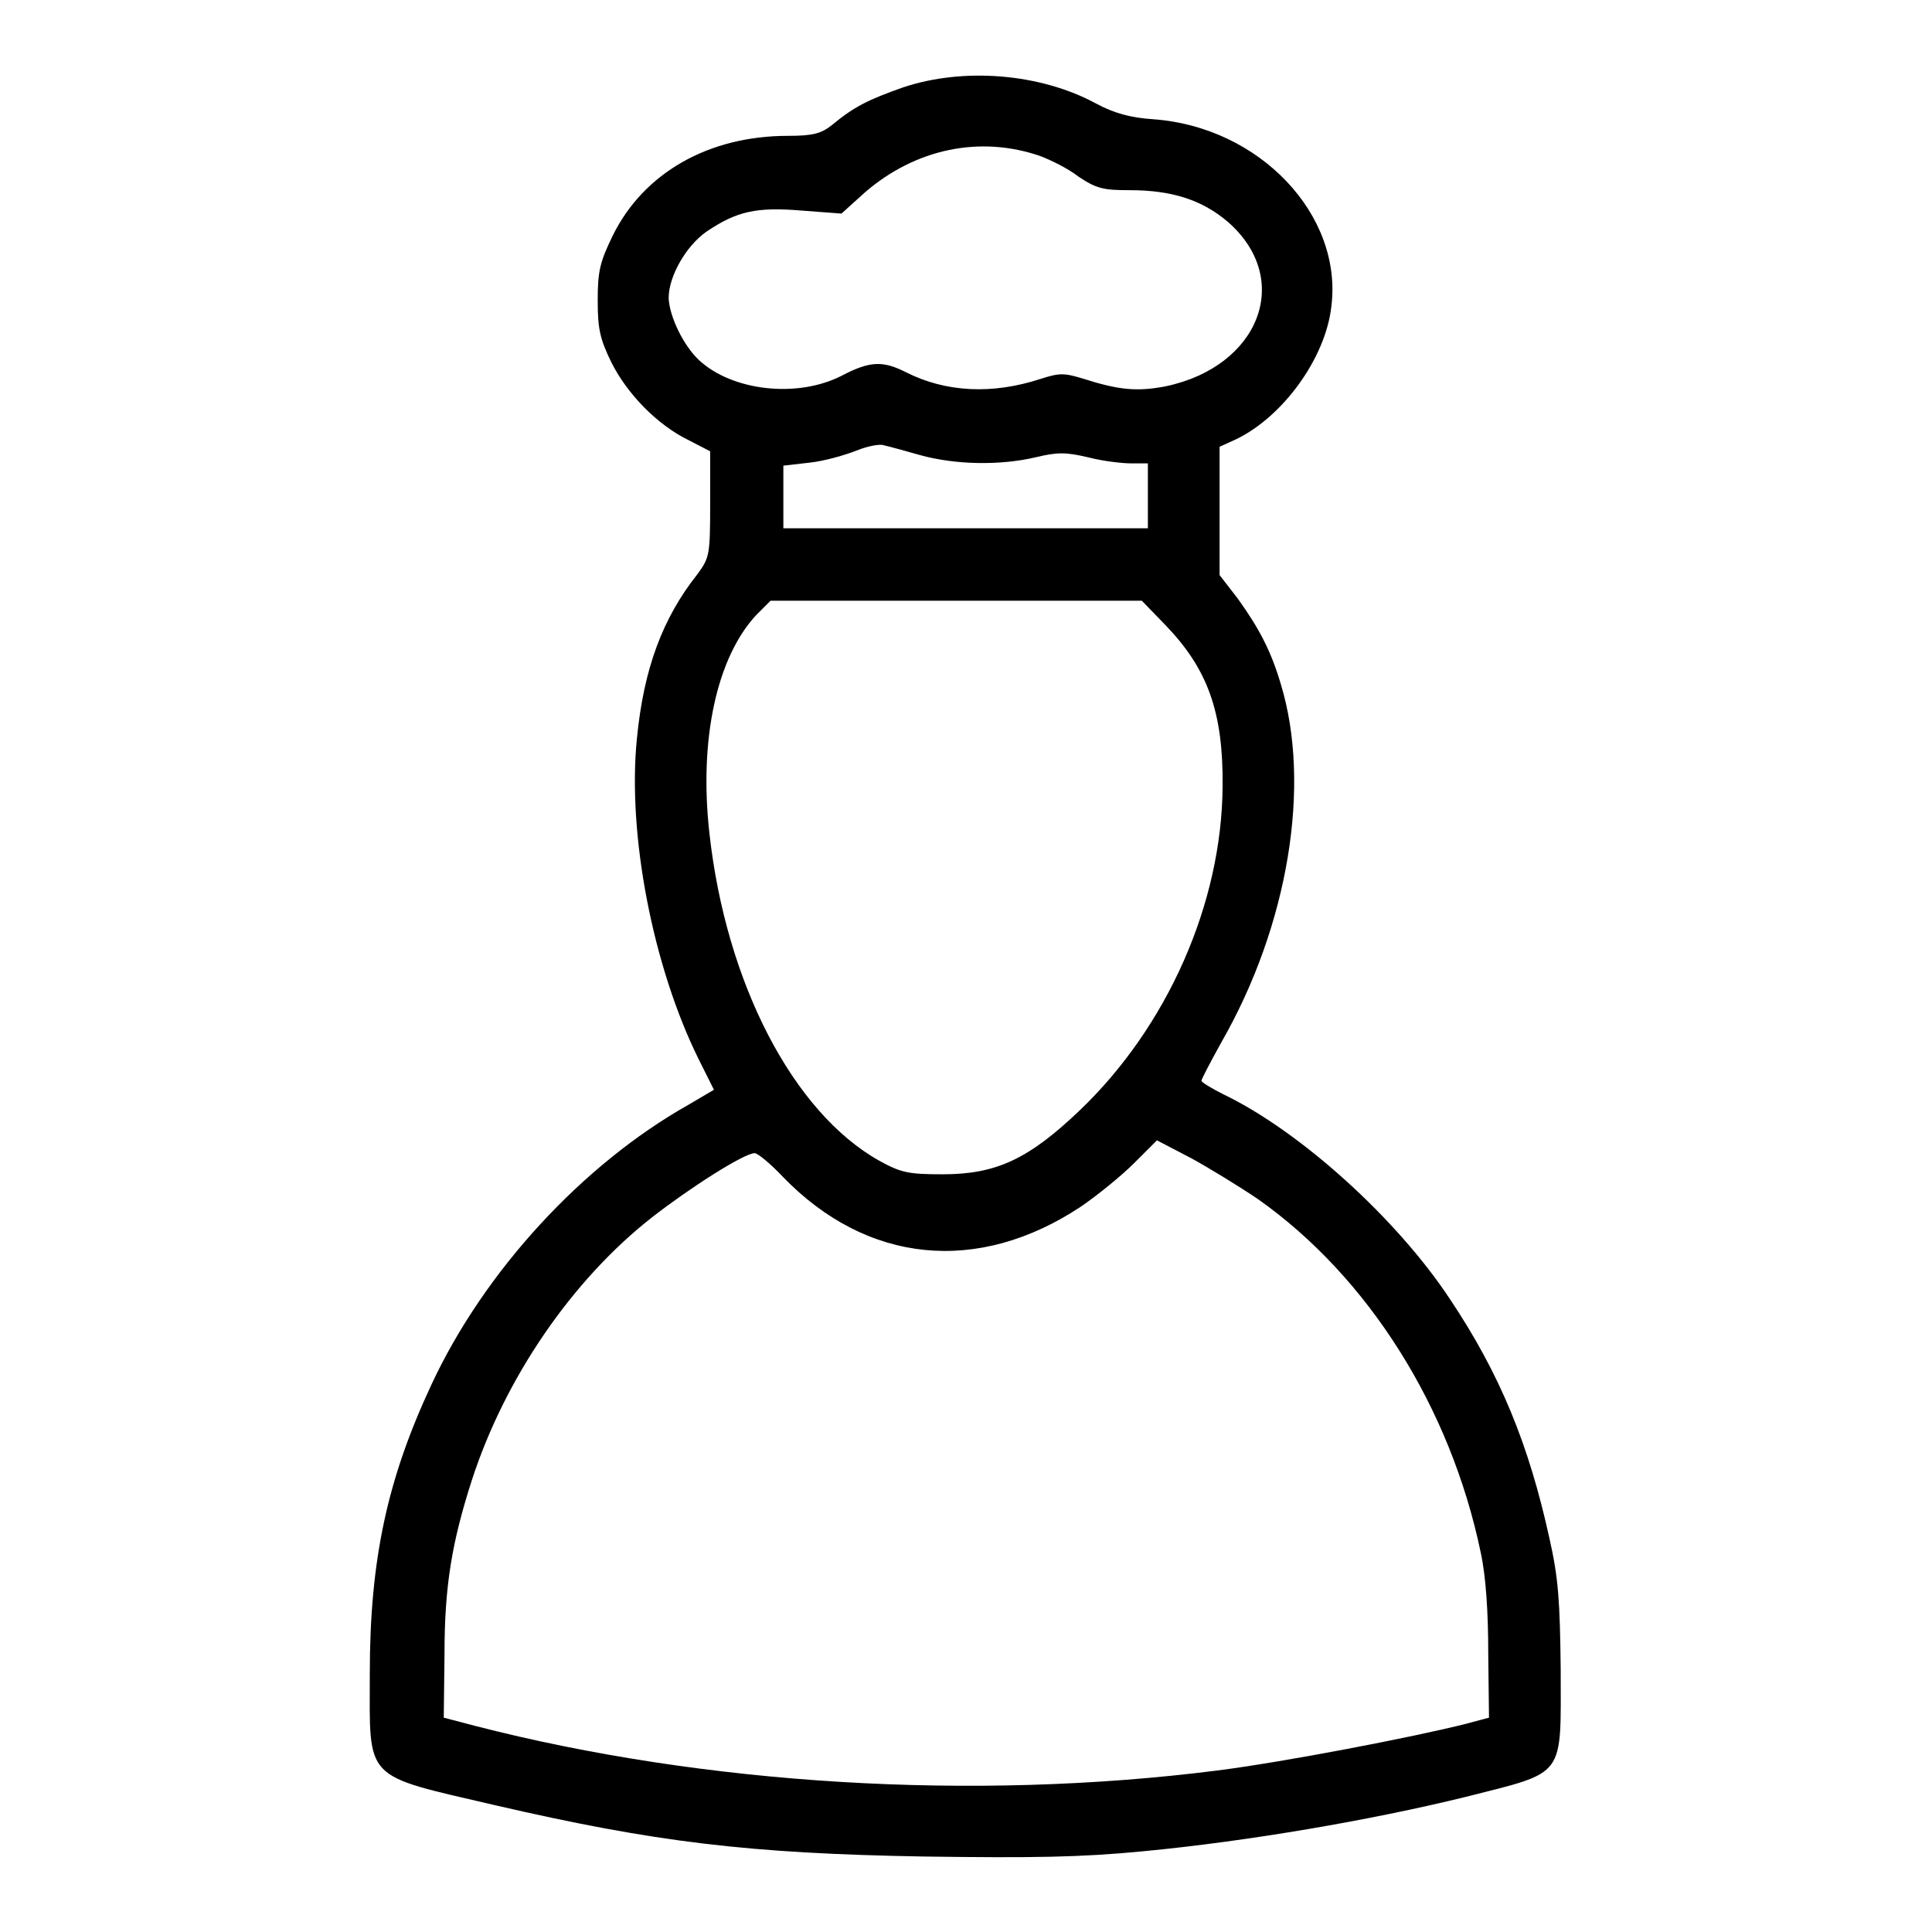 <?xml version="1.0" encoding="utf-8"?>
<!-- Svg Vector Icons : http://www.onlinewebfonts.com/icon -->
<!DOCTYPE svg PUBLIC "-//W3C//DTD SVG 1.1//EN" "http://www.w3.org/Graphics/SVG/1.1/DTD/svg11.dtd">
<svg version="1.1" xmlns="http://www.w3.org/2000/svg" xmlns:xlink="http://www.w3.org/1999/xlink" x="0px" y="0px" viewBox="0 0 256 256" enable-background="new 0 0 256 256" xml:space="preserve">
<g><g><g><path fill="#000000" d="M119.6,11.6c-4.5,1.6-6.4,2.5-9.4,5c-1.4,1.1-2.5,1.4-5.8,1.4c-10.5,0-19.1,4.9-23.2,13.2c-1.7,3.5-2,4.7-2,8.6c0,3.8,0.3,5.1,1.8,8.2c2.1,4.2,6.1,8.3,10.2,10.3l2.9,1.5v7c0,6.8-0.1,7.1-1.7,9.3c-4.6,5.8-7.1,12.5-8,21.7c-1.3,12.7,2.1,30.3,8.2,42.6l2,4l-3.4,2c-14,7.9-27,22-34,37c-5.9,12.6-8.2,23.3-8.2,38.4c0,14.3-1,13.3,16.6,17.4c21.2,4.9,33.6,6.4,56.9,6.8c14.4,0.2,20.8,0.1,29-0.7c13.7-1.3,30.1-4.1,42.7-7.2c13.4-3.4,12.6-2.4,12.6-16.9c-0.1-9.1-0.3-12.1-1.5-17.4c-2.7-12.3-6.5-21.7-13.2-31.7c-7-10.6-19.8-22.2-30-27.1c-1.6-0.8-2.9-1.6-2.9-1.8c0-0.2,1.2-2.5,2.7-5.2c8.8-15.4,11.9-34,7.8-47.4c-1.3-4.4-2.9-7.4-5.7-11.3l-2.4-3.1v-8.5v-8.5l2.2-1c6.2-3,11.8-10.7,12.6-17.5c1.6-12.2-9.5-23.9-23.6-24.9c-3-0.2-5.2-0.8-7.6-2.1C137.8,9.7,127.6,8.9,119.6,11.6z M137.9,20.7c1.3,0.5,3.6,1.6,5,2.7c2.4,1.6,3.3,1.8,6.8,1.8c5.6,0,9.6,1.3,13,4.2c8.7,7.6,4.2,19.2-8.3,21.8c-3.7,0.7-6.1,0.5-10.8-1c-2.6-0.8-3.2-0.8-5.7,0c-6.4,2.1-12.6,1.8-17.9-0.9c-3-1.5-4.7-1.5-8.5,0.5c-5.9,3-14.5,2-18.9-2.1c-2.1-2-3.9-5.8-4-8.2c0-2.9,2.3-6.9,5-8.8c4-2.7,6.6-3.3,12.6-2.8l5.3,0.4l3.1-2.8C121.3,19.7,129.9,17.9,137.9,20.7z M121.9,60.3c4.7,1.3,10.6,1.4,15.3,0.3c2.9-0.7,4-0.7,7,0c1.9,0.5,4.5,0.8,5.7,0.8h2.2v4.2V70H128h-24.2v-4.2v-4.1l3.5-0.4c1.9-0.2,4.7-1,6.2-1.6c1.5-0.6,3.1-0.9,3.6-0.7C117.6,59.1,119.8,59.7,121.9,60.3z M154.4,82.8c5.6,5.8,7.7,11.5,7.6,21.4c-0.1,15.5-7.3,31.8-18.9,42.9c-6.8,6.5-11.1,8.5-18.2,8.5c-4.5,0-5.5-0.2-8.4-1.8c-11.4-6.4-20.3-23.5-22.5-43.4c-1.4-12.5,1-23.3,6.2-28.9l1.9-1.9h24.6h24.6L154.4,82.8z M166.7,158.9c14.6,10.3,25.5,27.6,29.5,46.8c0.7,3.2,1,8,1,13.4l0.1,8.5l-3,0.8c-7.1,1.8-24.3,5.1-33,6.2c-32.3,4.1-68,1.9-98.3-5.9l-4.2-1.1l0.1-8.5c0-9,1-14.8,3.6-22.9c4.4-13.6,13.3-26.6,23.9-34.9c5-3.9,12.2-8.5,13.6-8.5c0.4,0,2.1,1.4,3.7,3.1c11.2,11.6,25.9,13,39.5,4c2.2-1.5,5.4-4.1,7.1-5.8l3-3l4.6,2.4C160.1,154.7,164.2,157.2,166.7,158.9z"/></g></g></g>
</svg>